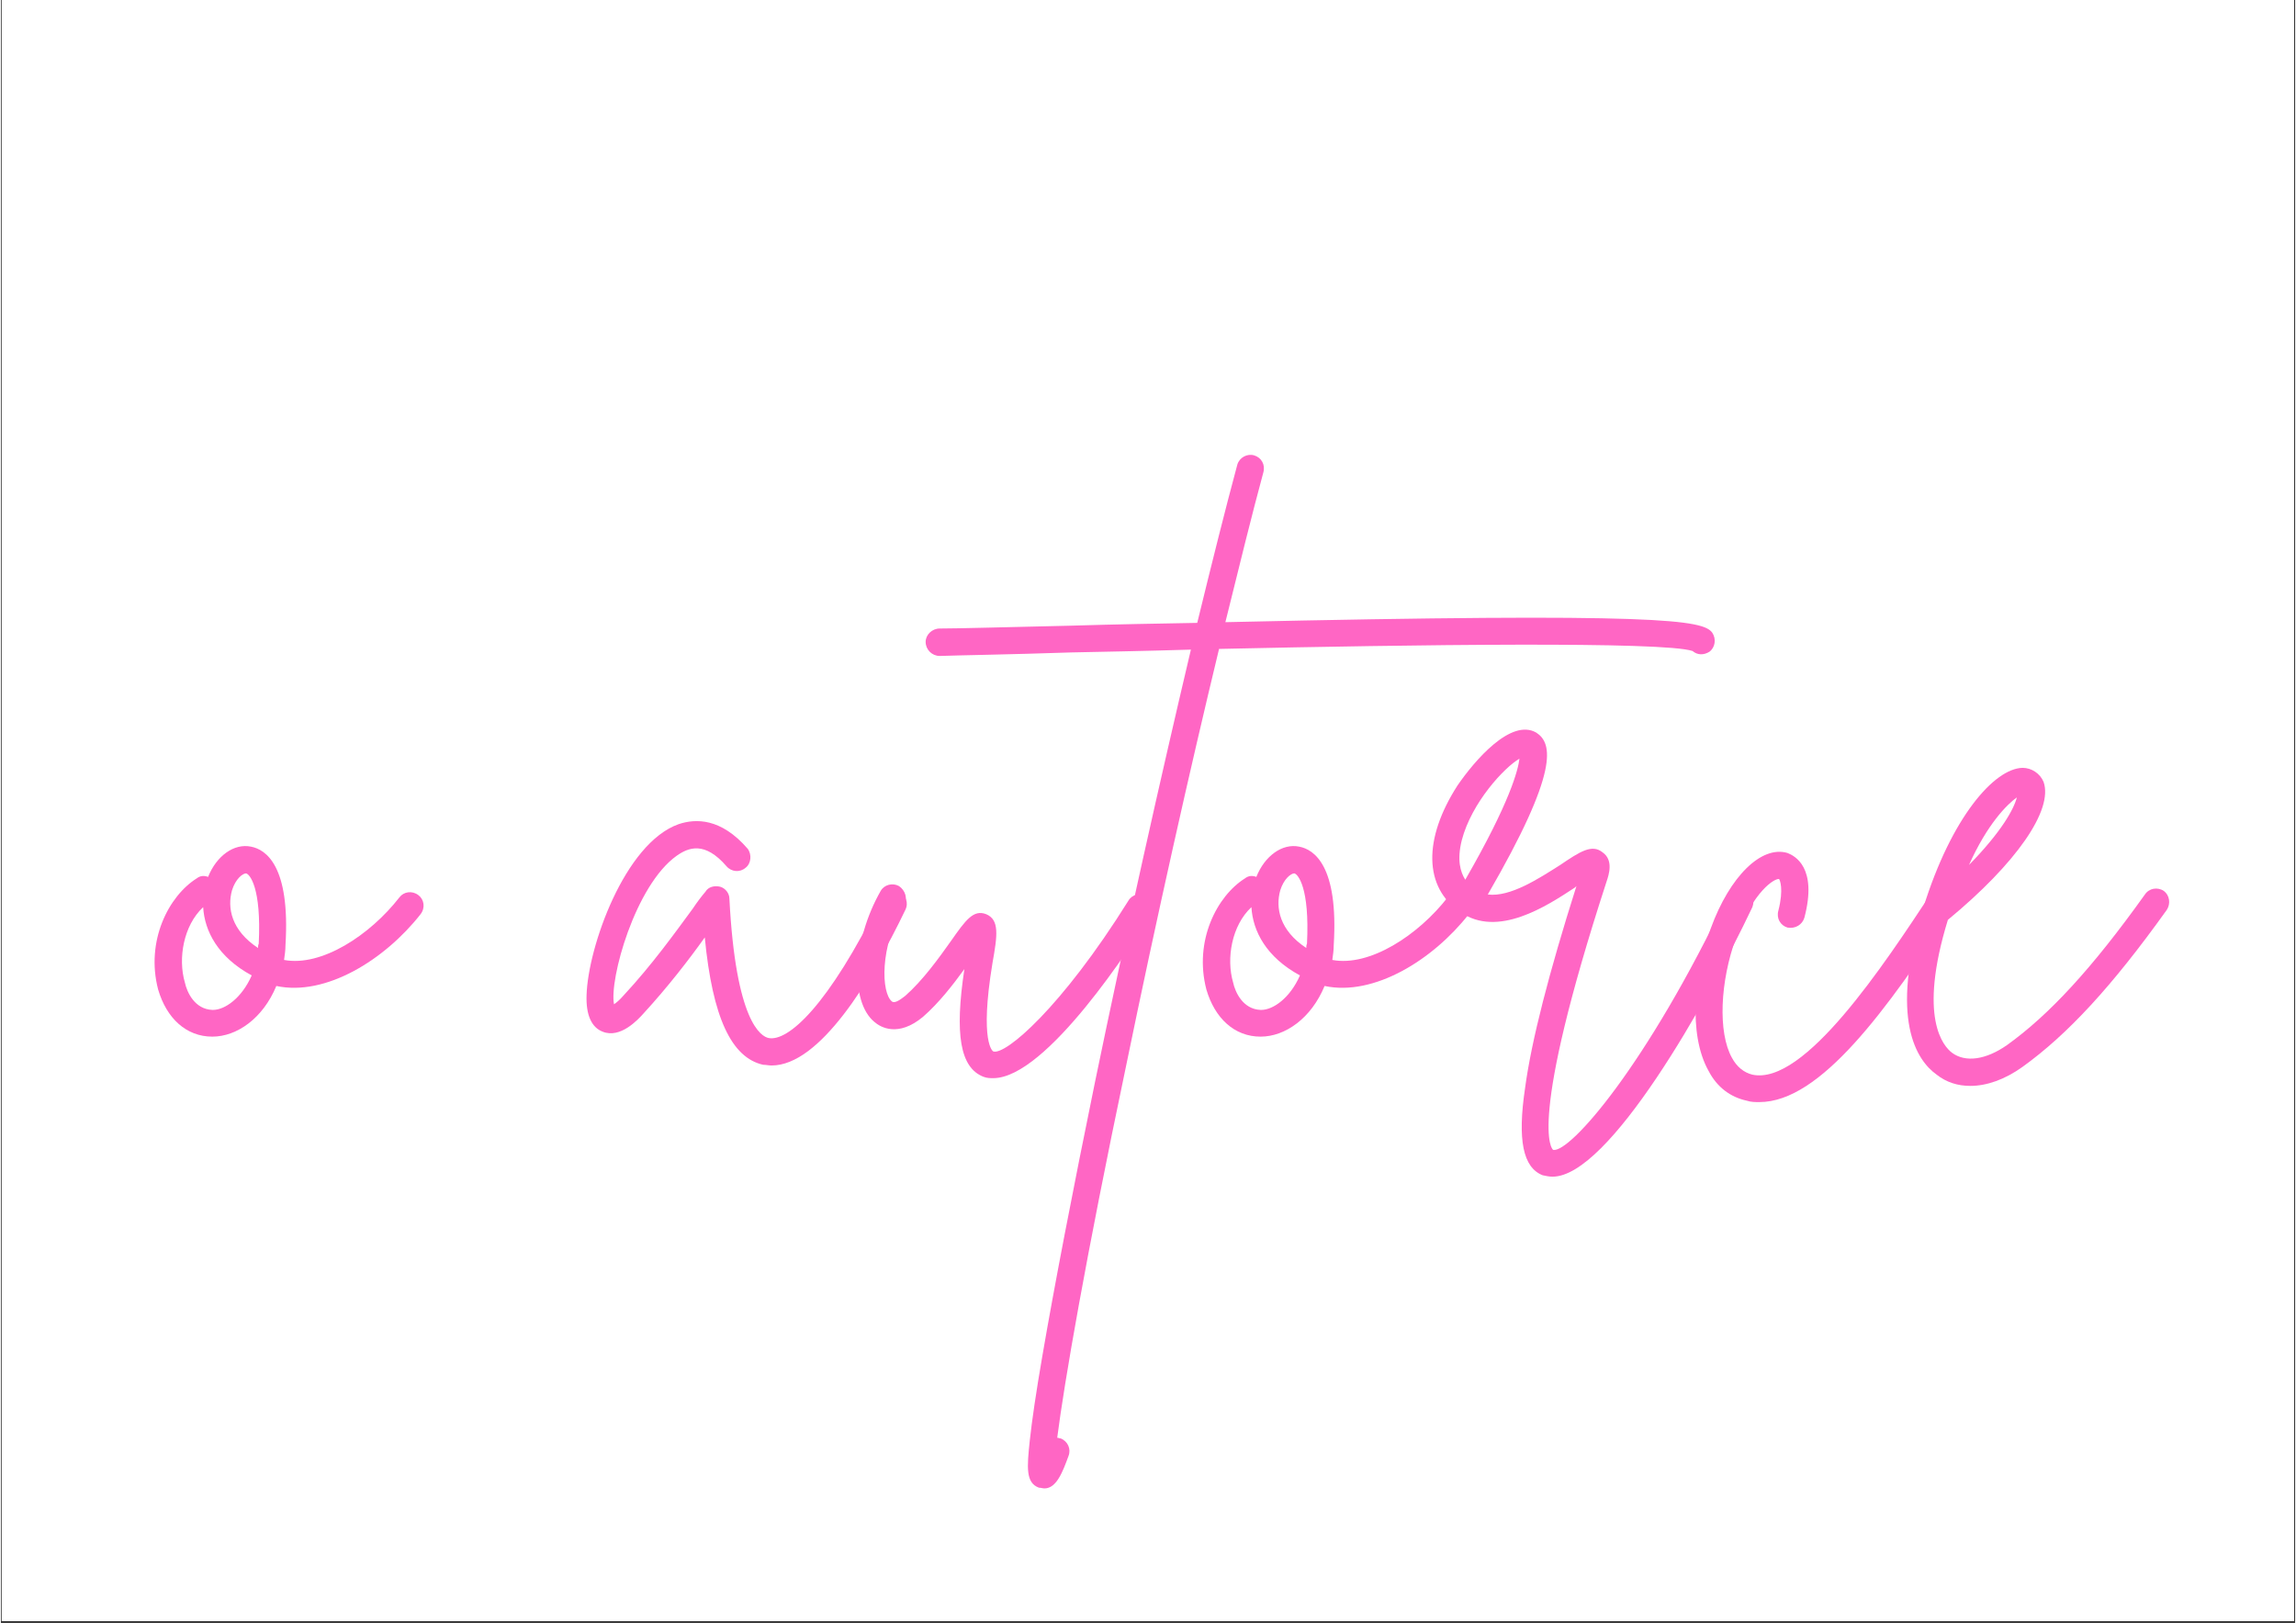 <?xml version="1.0" encoding="UTF-8"?> <svg xmlns="http://www.w3.org/2000/svg" xmlns:xlink="http://www.w3.org/1999/xlink" width="1122" zoomAndPan="magnify" viewBox="0 0 841.92 595.5" height="793" preserveAspectRatio="xMidYMid meet" version="1.0"><rect x="0" y="0" width="841.92" height="595.5" fill="#333333" stroke="none"/><defs><g></g><clipPath id="dc20308449"><path d="M 0.312 0 L 841.527 0 L 841.527 594.824 L 0.312 594.824 Z M 0.312 0 " clip-rule="nonzero"></path></clipPath></defs><g clip-path="url(#dc20308449)"><path fill="#ffffff" d="M 0.312 0 L 841.605 0 L 841.605 594.824 L 0.312 594.824 Z M 0.312 0 " fill-opacity="1" fill-rule="nonzero"></path><path fill="#ffffff" d="M 0.312 0 L 841.605 0 L 841.605 594.824 L 0.312 594.824 Z M 0.312 0 " fill-opacity="1" fill-rule="nonzero"></path></g><g fill="#ff66c4" fill-opacity="1"><g transform="translate(59.773, 384.503)"><g><path d="M 93.469 -56.031 C 91.145 -57.836 88.047 -57.32 86.496 -55.254 C 75.652 -41.312 57.836 -29.691 44.152 -32.273 C 44.41 -34.082 44.668 -35.891 44.668 -37.695 C 46.477 -66.875 37.438 -72.812 32.016 -73.844 C 25.82 -75.137 19.363 -70.488 16.266 -62.742 C 14.977 -63.258 13.426 -63.258 12.137 -62.227 C 1.809 -55.77 -6.715 -39.246 -2.066 -21.43 C 1.031 -10.844 8.262 -4.133 17.816 -4.133 C 26.852 -4.133 36.406 -10.844 41.312 -22.723 C 59.387 -18.848 81.074 -32.273 94.242 -49.059 C 96.051 -51.383 95.535 -54.48 93.469 -56.031 Z M 18.074 -13.941 C 17.816 -13.941 17.816 -13.941 17.816 -13.941 C 11.359 -14.199 8.52 -20.398 7.746 -24.012 C 5.164 -32.793 7.23 -44.926 14.461 -51.641 C 14.977 -42.859 19.883 -33.309 32.273 -26.594 C 28.66 -18.332 22.465 -13.941 18.074 -13.941 Z M 34.855 -38.215 C 34.598 -37.695 34.598 -37.18 34.598 -36.664 C 24.789 -43.121 23.238 -51.383 25.047 -57.836 C 26.336 -61.969 28.918 -64.035 30.211 -64.035 C 31.5 -63.777 35.891 -58.871 34.855 -38.215 Z M 34.855 -38.215 "></path></g></g></g><g fill="#ff66c4" fill-opacity="1"><g transform="translate(142.388, 384.503)"><g></g></g></g><g fill="#ff66c4" fill-opacity="1"><g transform="translate(221.646, 384.503)"><g><path d="M 107.926 -57.32 C 105.605 -58.352 102.504 -57.32 101.473 -54.996 C 81.848 -14.977 67.133 -2.324 60.16 -3.613 C 57.32 -4.133 48.023 -9.555 45.703 -54.738 C 45.703 -56.805 44.152 -58.613 42.344 -59.129 C 40.277 -59.645 37.957 -59.129 36.922 -57.32 C 35.375 -55.512 33.824 -53.449 32.273 -51.125 C 25.82 -42.344 17.301 -30.469 6.973 -19.363 C 5.422 -17.559 4.133 -16.523 3.355 -16.008 C 1.551 -25.047 11.102 -59.645 26.336 -70.488 C 30.727 -73.586 36.664 -75.91 44.668 -66.617 C 46.477 -64.551 49.574 -64.293 51.641 -66.098 C 53.707 -67.648 53.965 -71.004 52.414 -73.07 C 42.602 -84.43 33.309 -84.172 27.109 -82.109 C 7.23 -75.137 -6.195 -36.922 -6.715 -19.363 C -6.973 -12.137 -4.906 -7.488 -0.773 -5.938 C 5.68 -3.355 12.137 -10.328 14.199 -12.652 C 22.98 -22.207 30.984 -32.535 36.664 -40.539 C 39.504 -11.102 46.477 3.613 58.094 6.195 C 59.129 6.195 60.16 6.453 61.195 6.453 C 78.75 6.453 97.602 -24.27 110.25 -50.605 C 111.543 -53.188 110.508 -56.031 107.926 -57.32 Z M 107.926 -57.32 "></path></g></g></g><g fill="#ff66c4" fill-opacity="1"><g transform="translate(317.686, 384.503)"><g><path d="M 102.762 -55.77 C 100.441 -57.062 97.34 -56.289 96.051 -53.965 C 71.52 -14.719 50.867 2.84 46.477 1.289 C 46.477 1.289 41.312 -1.551 46.219 -31.242 C 48.023 -41.312 48.801 -46.992 43.895 -49.059 C 39.246 -50.867 36.406 -46.992 30.984 -39.246 C 26.594 -33.051 20.656 -24.789 14.199 -19.105 C 13.426 -18.59 10.586 -16.008 9.297 -17.043 C 5.422 -20.141 4.648 -36.922 13.684 -52.414 C 15.234 -54.738 14.199 -57.836 11.879 -59.387 C 9.555 -60.676 6.453 -59.902 5.164 -57.578 C -5.164 -39.504 -6.195 -17.043 2.84 -9.555 C 5.164 -7.488 11.617 -3.871 20.656 -11.359 C 26.594 -16.523 31.758 -23.238 35.891 -28.918 C 32.273 -4.906 34.34 7.23 42.859 10.586 C 44.152 11.102 45.441 11.102 46.477 11.102 C 66.098 11.102 97.859 -38.473 104.312 -48.801 C 105.863 -51.125 105.086 -54.223 102.762 -55.77 Z M 102.762 -55.77 "></path></g></g></g><g fill="#ff66c4" fill-opacity="1"><g transform="translate(410.111, 384.503)"><g><path d="M 217.922 -152.34 C 214.562 -156.984 199.59 -159.824 39.246 -156.211 C 44.41 -177.125 49.059 -195.973 53.188 -211.207 C 53.965 -214.047 52.414 -216.629 49.832 -217.406 C 47.25 -218.18 44.41 -216.629 43.637 -214.047 C 39.246 -197.781 34.34 -178.156 28.918 -155.953 C 14.719 -155.695 -0.773 -155.438 -17.559 -154.922 C -40.539 -154.402 -58.613 -153.887 -65.582 -153.887 C -68.422 -153.887 -70.746 -151.562 -70.746 -148.98 C -70.746 -146.141 -68.422 -143.816 -65.582 -143.816 C -58.352 -144.074 -40.277 -144.332 -17.301 -145.109 C -5.164 -145.367 9.812 -145.625 26.594 -146.141 C 15.492 -99.148 2.84 -42.859 -8.52 12.137 C -16.781 52.414 -23.496 87.273 -27.887 112.832 C -30.211 126.262 -31.758 136.848 -32.535 144.074 C -33.566 153.887 -34.082 159.566 -29.176 161.375 C -28.402 161.375 -27.887 161.633 -27.109 161.633 C -22.723 161.633 -20.398 155.438 -18.332 149.758 C -17.301 147.176 -18.59 144.332 -21.172 143.301 C -21.688 143.301 -21.945 143.043 -22.465 143.043 C -19.883 122.902 -12.137 77.719 2.84 6.453 C 13.941 -47.508 26.078 -101.473 36.922 -146.398 C 107.926 -147.949 200.105 -149.238 210.691 -145.625 C 212.5 -144.074 214.824 -144.074 216.887 -145.367 C 218.953 -146.914 219.469 -150.016 217.922 -152.34 Z M 217.922 -152.34 "></path></g></g></g><g fill="#ff66c4" fill-opacity="1"><g transform="translate(444.448, 384.503)"><g><path d="M 93.469 -56.031 C 91.145 -57.836 88.047 -57.32 86.496 -55.254 C 75.652 -41.312 57.836 -29.691 44.152 -32.273 C 44.41 -34.082 44.668 -35.891 44.668 -37.695 C 46.477 -66.875 37.438 -72.812 32.016 -73.844 C 25.82 -75.137 19.363 -70.488 16.266 -62.742 C 14.977 -63.258 13.426 -63.258 12.137 -62.227 C 1.809 -55.77 -6.715 -39.246 -2.066 -21.43 C 1.031 -10.844 8.262 -4.133 17.816 -4.133 C 26.852 -4.133 36.406 -10.844 41.312 -22.723 C 59.387 -18.848 81.074 -32.273 94.242 -49.059 C 96.051 -51.383 95.535 -54.48 93.469 -56.031 Z M 18.074 -13.941 C 17.816 -13.941 17.816 -13.941 17.816 -13.941 C 11.359 -14.199 8.52 -20.398 7.746 -24.012 C 5.164 -32.793 7.23 -44.926 14.461 -51.641 C 14.977 -42.859 19.883 -33.309 32.273 -26.594 C 28.66 -18.332 22.465 -13.941 18.074 -13.941 Z M 34.855 -38.215 C 34.598 -37.695 34.598 -37.18 34.598 -36.664 C 24.789 -43.121 23.238 -51.383 25.047 -57.836 C 26.336 -61.969 28.918 -64.035 30.211 -64.035 C 31.5 -63.777 35.891 -58.871 34.855 -38.215 Z M 34.855 -38.215 "></path></g></g></g><g fill="#ff66c4" fill-opacity="1"><g transform="translate(527.063, 384.503)"><g><path d="M 113.352 -58.352 C 110.77 -59.645 107.668 -58.613 106.637 -56.031 C 76.945 6.453 48.801 38.473 42.602 37.438 C 42.086 37.18 33.051 28.402 62.227 -61.195 C 63 -63.516 64.809 -68.938 60.676 -71.781 C 56.805 -74.879 52.414 -72.039 45.184 -67.133 C 37.438 -62.227 26.852 -55.254 18.59 -56.289 C 44.926 -101.73 42.344 -111.801 36.406 -115.672 C 27.109 -121.098 13.684 -105.344 7.488 -96.309 C -5.164 -76.684 -4.906 -58.871 8.52 -49.832 C 22.207 -40.277 40.02 -51.898 50.605 -58.871 C 50.867 -59.129 50.867 -59.129 51.125 -59.387 C 41.055 -27.629 34.598 -2.582 32.273 14.719 C 29.434 33.824 31.5 43.895 38.73 46.734 C 40.02 46.992 41.055 47.25 42.344 47.25 C 63 47.25 98.891 -16.266 115.672 -51.641 C 116.707 -54.223 115.672 -57.32 113.352 -58.352 Z M 9.035 -76.168 C 12.652 -90.113 24.789 -103.023 30.211 -106.121 C 29.691 -101.988 26.852 -90.371 10.328 -61.711 C 8.52 -64.551 7.23 -68.938 9.035 -76.168 Z M 9.035 -76.168 "></path></g></g></g><g fill="#ff66c4" fill-opacity="1"><g transform="translate(630.073, 384.503)"><g><path d="M 85.207 -58.613 C 82.883 -59.902 79.785 -59.387 78.492 -57.062 C 60.934 -30.469 31.758 13.941 12.652 9.812 C 9.555 9.035 6.973 6.973 5.164 3.613 C 0 -5.68 0.773 -24.27 6.715 -40.539 C 13.168 -57.836 20.914 -62.227 22.465 -61.969 C 22.723 -61.711 24.27 -58.352 22.207 -50.348 C 21.43 -47.508 22.98 -44.926 25.562 -44.152 C 28.402 -43.637 30.984 -45.184 31.758 -47.766 C 36.664 -66.359 28.145 -70.488 25.562 -71.52 C 16.008 -74.363 4.391 -63 -2.582 -43.895 C -8.52 -27.887 -11.102 -5.164 -3.355 8.52 C -0.258 14.461 4.648 18.074 10.586 19.363 C 12.137 19.883 13.684 19.883 15.234 19.883 C 37.695 19.883 61.969 -13.941 86.754 -51.641 C 88.305 -53.965 87.531 -57.062 85.207 -58.613 Z M 85.207 -58.613 "></path></g></g></g><g fill="#ff66c4" fill-opacity="1"><g transform="translate(706.491, 384.503)"><g><path d="M 87.273 -57.578 C 84.949 -59.129 81.848 -58.613 80.301 -56.289 C 60.934 -29.176 45.184 -12.137 29.691 -1.031 C 21.945 4.391 14.461 5.422 9.555 1.809 C 6.453 -0.516 -3.098 -10.844 8.004 -46.992 C 33.051 -67.648 46.734 -87.273 43.121 -97.602 C 41.828 -100.699 38.73 -102.762 35.375 -102.762 C 25.047 -102.504 9.297 -84.691 -1.031 -51.383 C -13.684 -10.328 -3.355 4.648 3.871 9.812 C 7.488 12.652 11.617 13.941 16.266 13.941 C 22.207 13.941 28.918 11.617 35.375 6.973 C 51.898 -4.906 68.164 -22.465 88.305 -50.605 C 89.855 -52.93 89.336 -56.031 87.273 -57.578 Z M 33.309 -91.918 C 32.273 -87.789 27.887 -79.527 15.75 -67.133 C 22.465 -82.109 29.691 -89.336 33.309 -91.918 Z M 33.309 -91.918 "></path></g></g></g></svg> 
